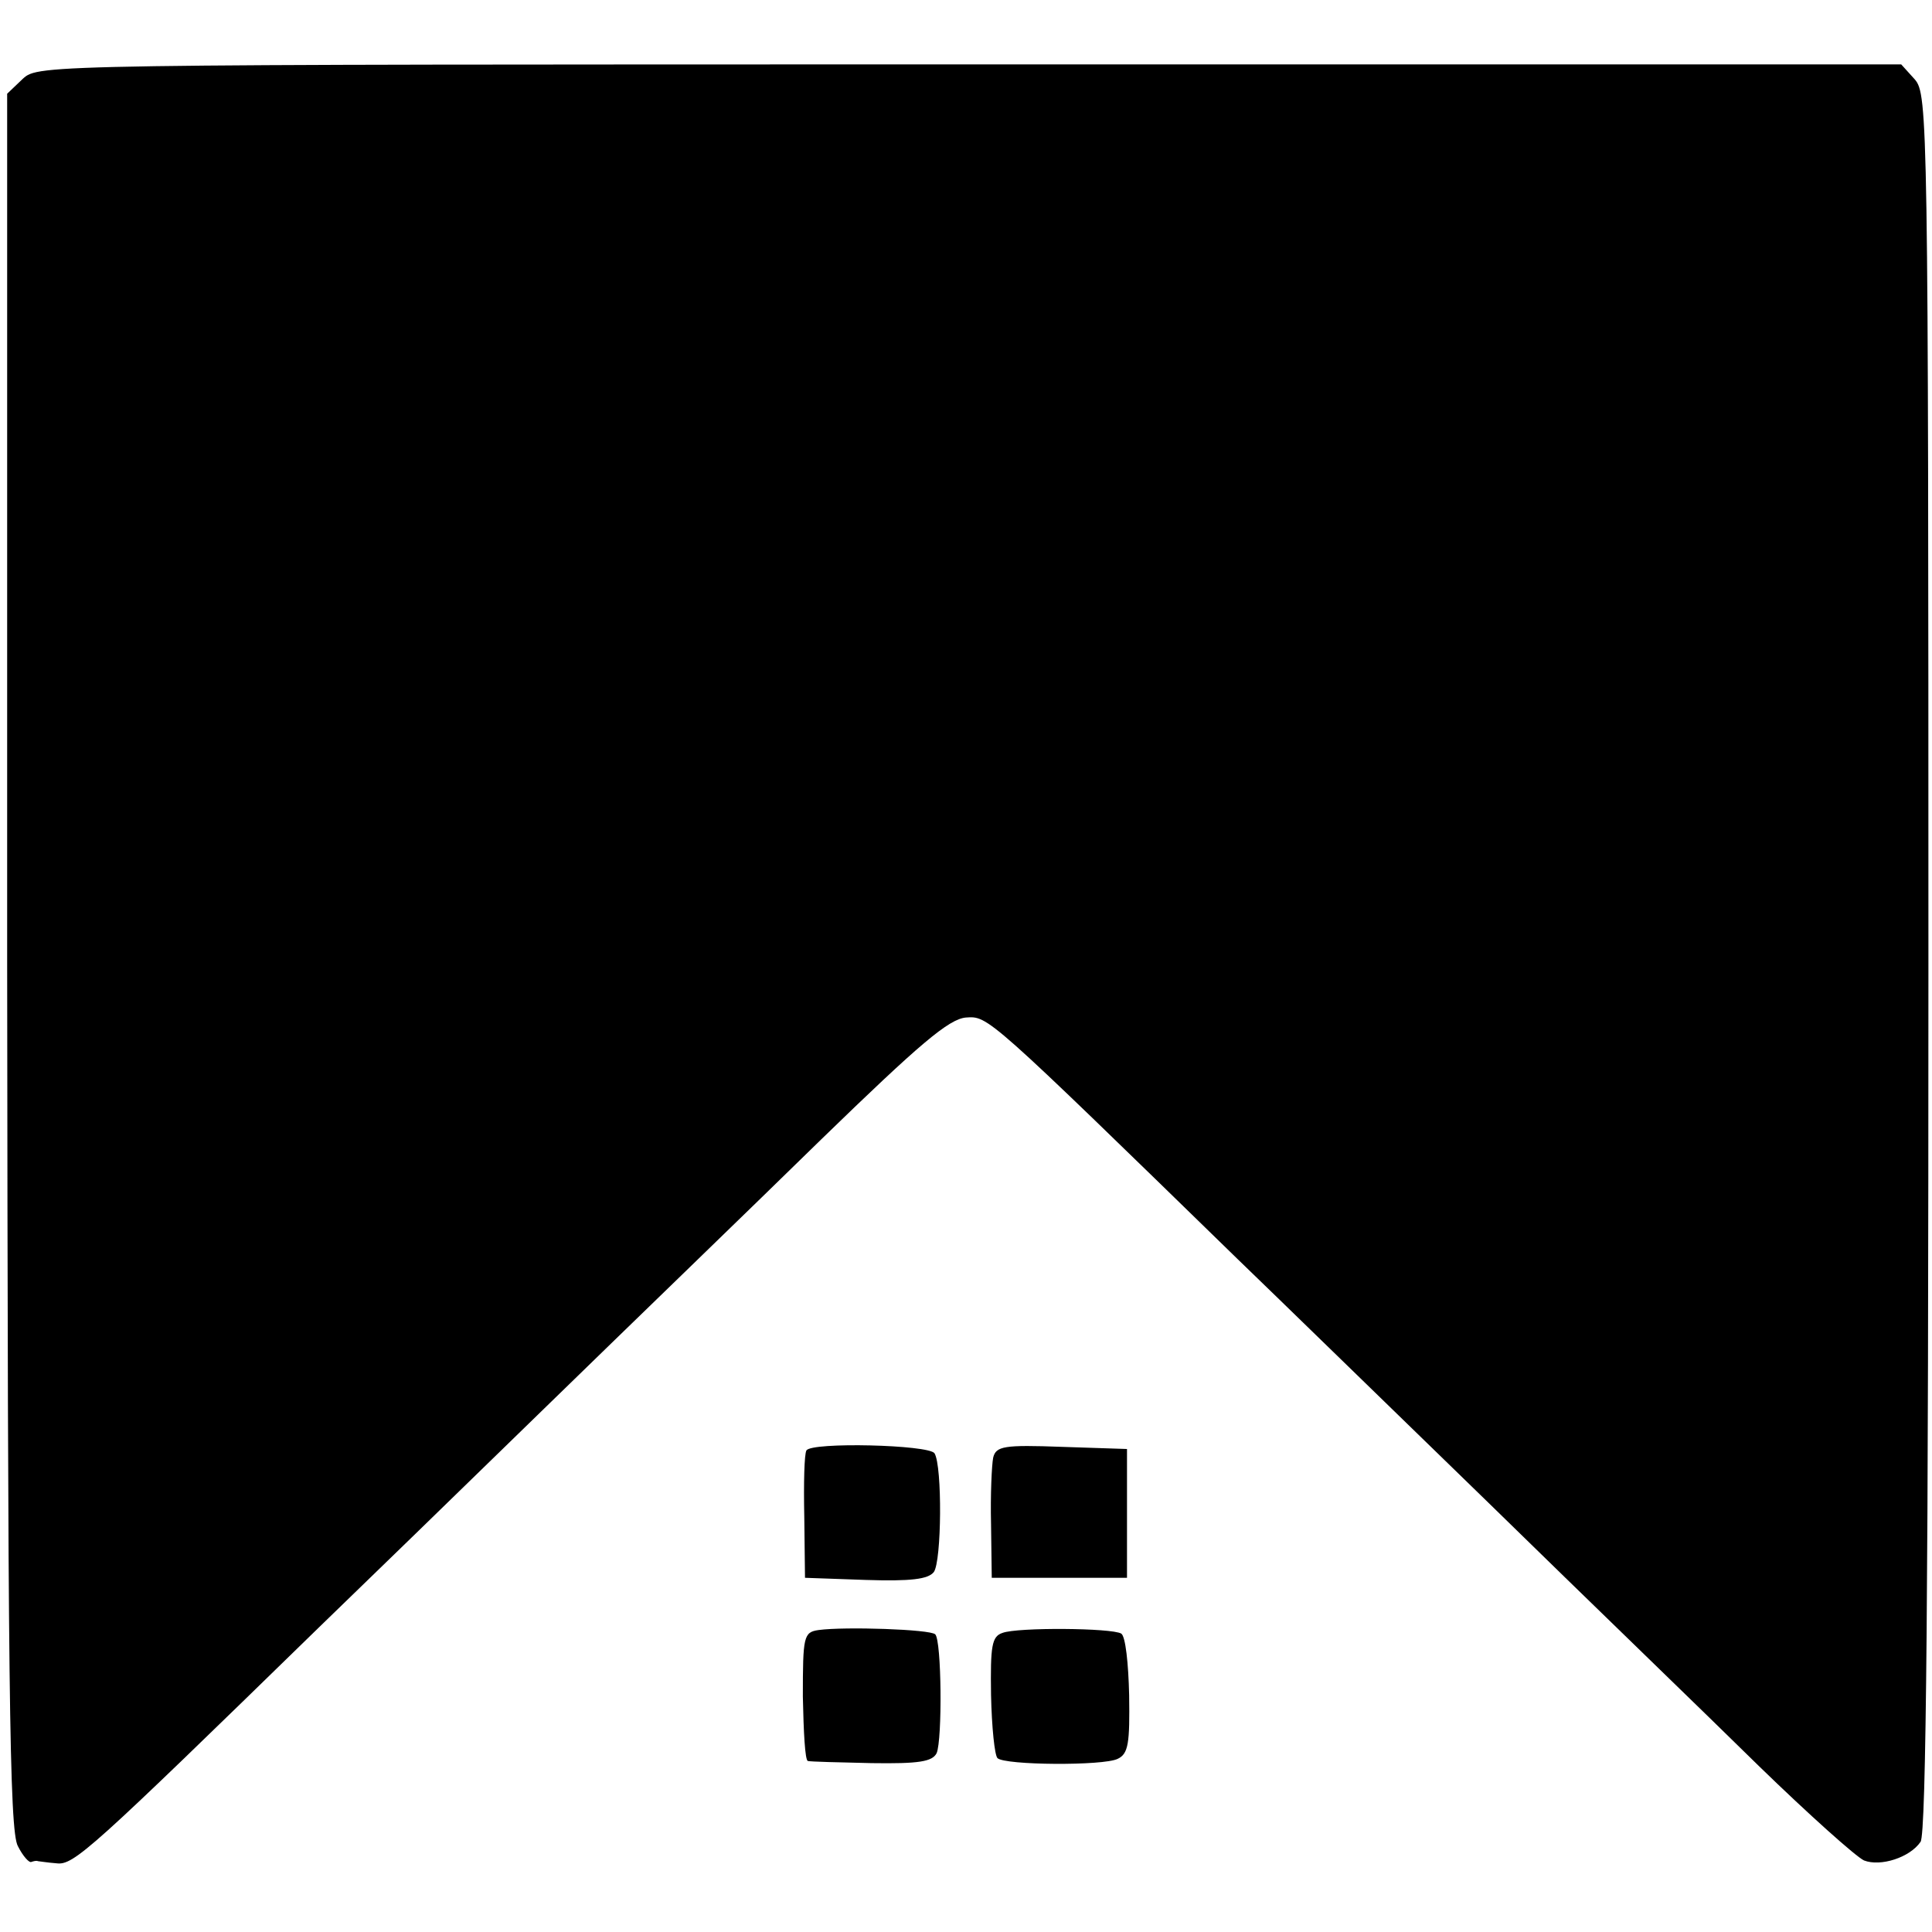 <?xml version="1.0" standalone="no"?>
<!DOCTYPE svg PUBLIC "-//W3C//DTD SVG 20010904//EN"
 "http://www.w3.org/TR/2001/REC-SVG-20010904/DTD/svg10.dtd">
<svg version="1.0" xmlns="http://www.w3.org/2000/svg"
 width="270pt" height="270pt" viewBox="0 0 270 270"
 preserveAspectRatio="xMidYMid meet">
<g transform="translate(0,270) scale(0.1,-0.1)"
fill="#000000" stroke="none">
<path d="M32 2590 l-22 -21 0 -1212 c1 -1013 3 -1216 15 -1237 7 -14 16 -24
19 -22 3 1 7 2 9 1 1 0 13 -2 26 -3 24 -3 46 17 366 329 57 55 199 193 316
307 118 115 292 283 387 376 137 133 178 168 202 170 31 2 28 5 380 -338 54
-52 211 -205 350 -340 138 -135 309 -300 378 -368 70 -68 136 -127 147 -132
23 -9 64 4 79 26 8 11 11 359 11 1228 0 1180 -1 1214 -19 1235 l-19 21 -1302
0 c-1296 0 -1301 0 -1323 -20z"/>
<path d="M1127 673 c-3 -5 -4 -46 -3 -93 l1 -85 85 -3 c63 -2 87 1 95 11 11
15 12 148 1 166 -8 12 -172 16 -179 4z"/>
<path d="M1388 663 c-2 -10 -4 -52 -3 -93 l1 -75 94 0 95 0 0 90 0 90 -91 3
c-81 3 -92 1 -96 -15z"/>
<path d="M1144 422 c-21 -3 -22 -9 -22 -93 1 -49 3 -89 7 -90 3 -1 44 -2 89
-3 66 -1 85 2 91 14 8 19 7 157 -2 166 -7 7 -126 11 -163 6z"/>
<path d="M1401 418 c-15 -5 -17 -18 -16 -87 1 -45 5 -84 9 -88 10 -10 148 -11
168 -1 15 7 17 22 16 89 -1 44 -5 82 -11 86 -13 8 -145 9 -166 1z"/>
</g>
</svg>
